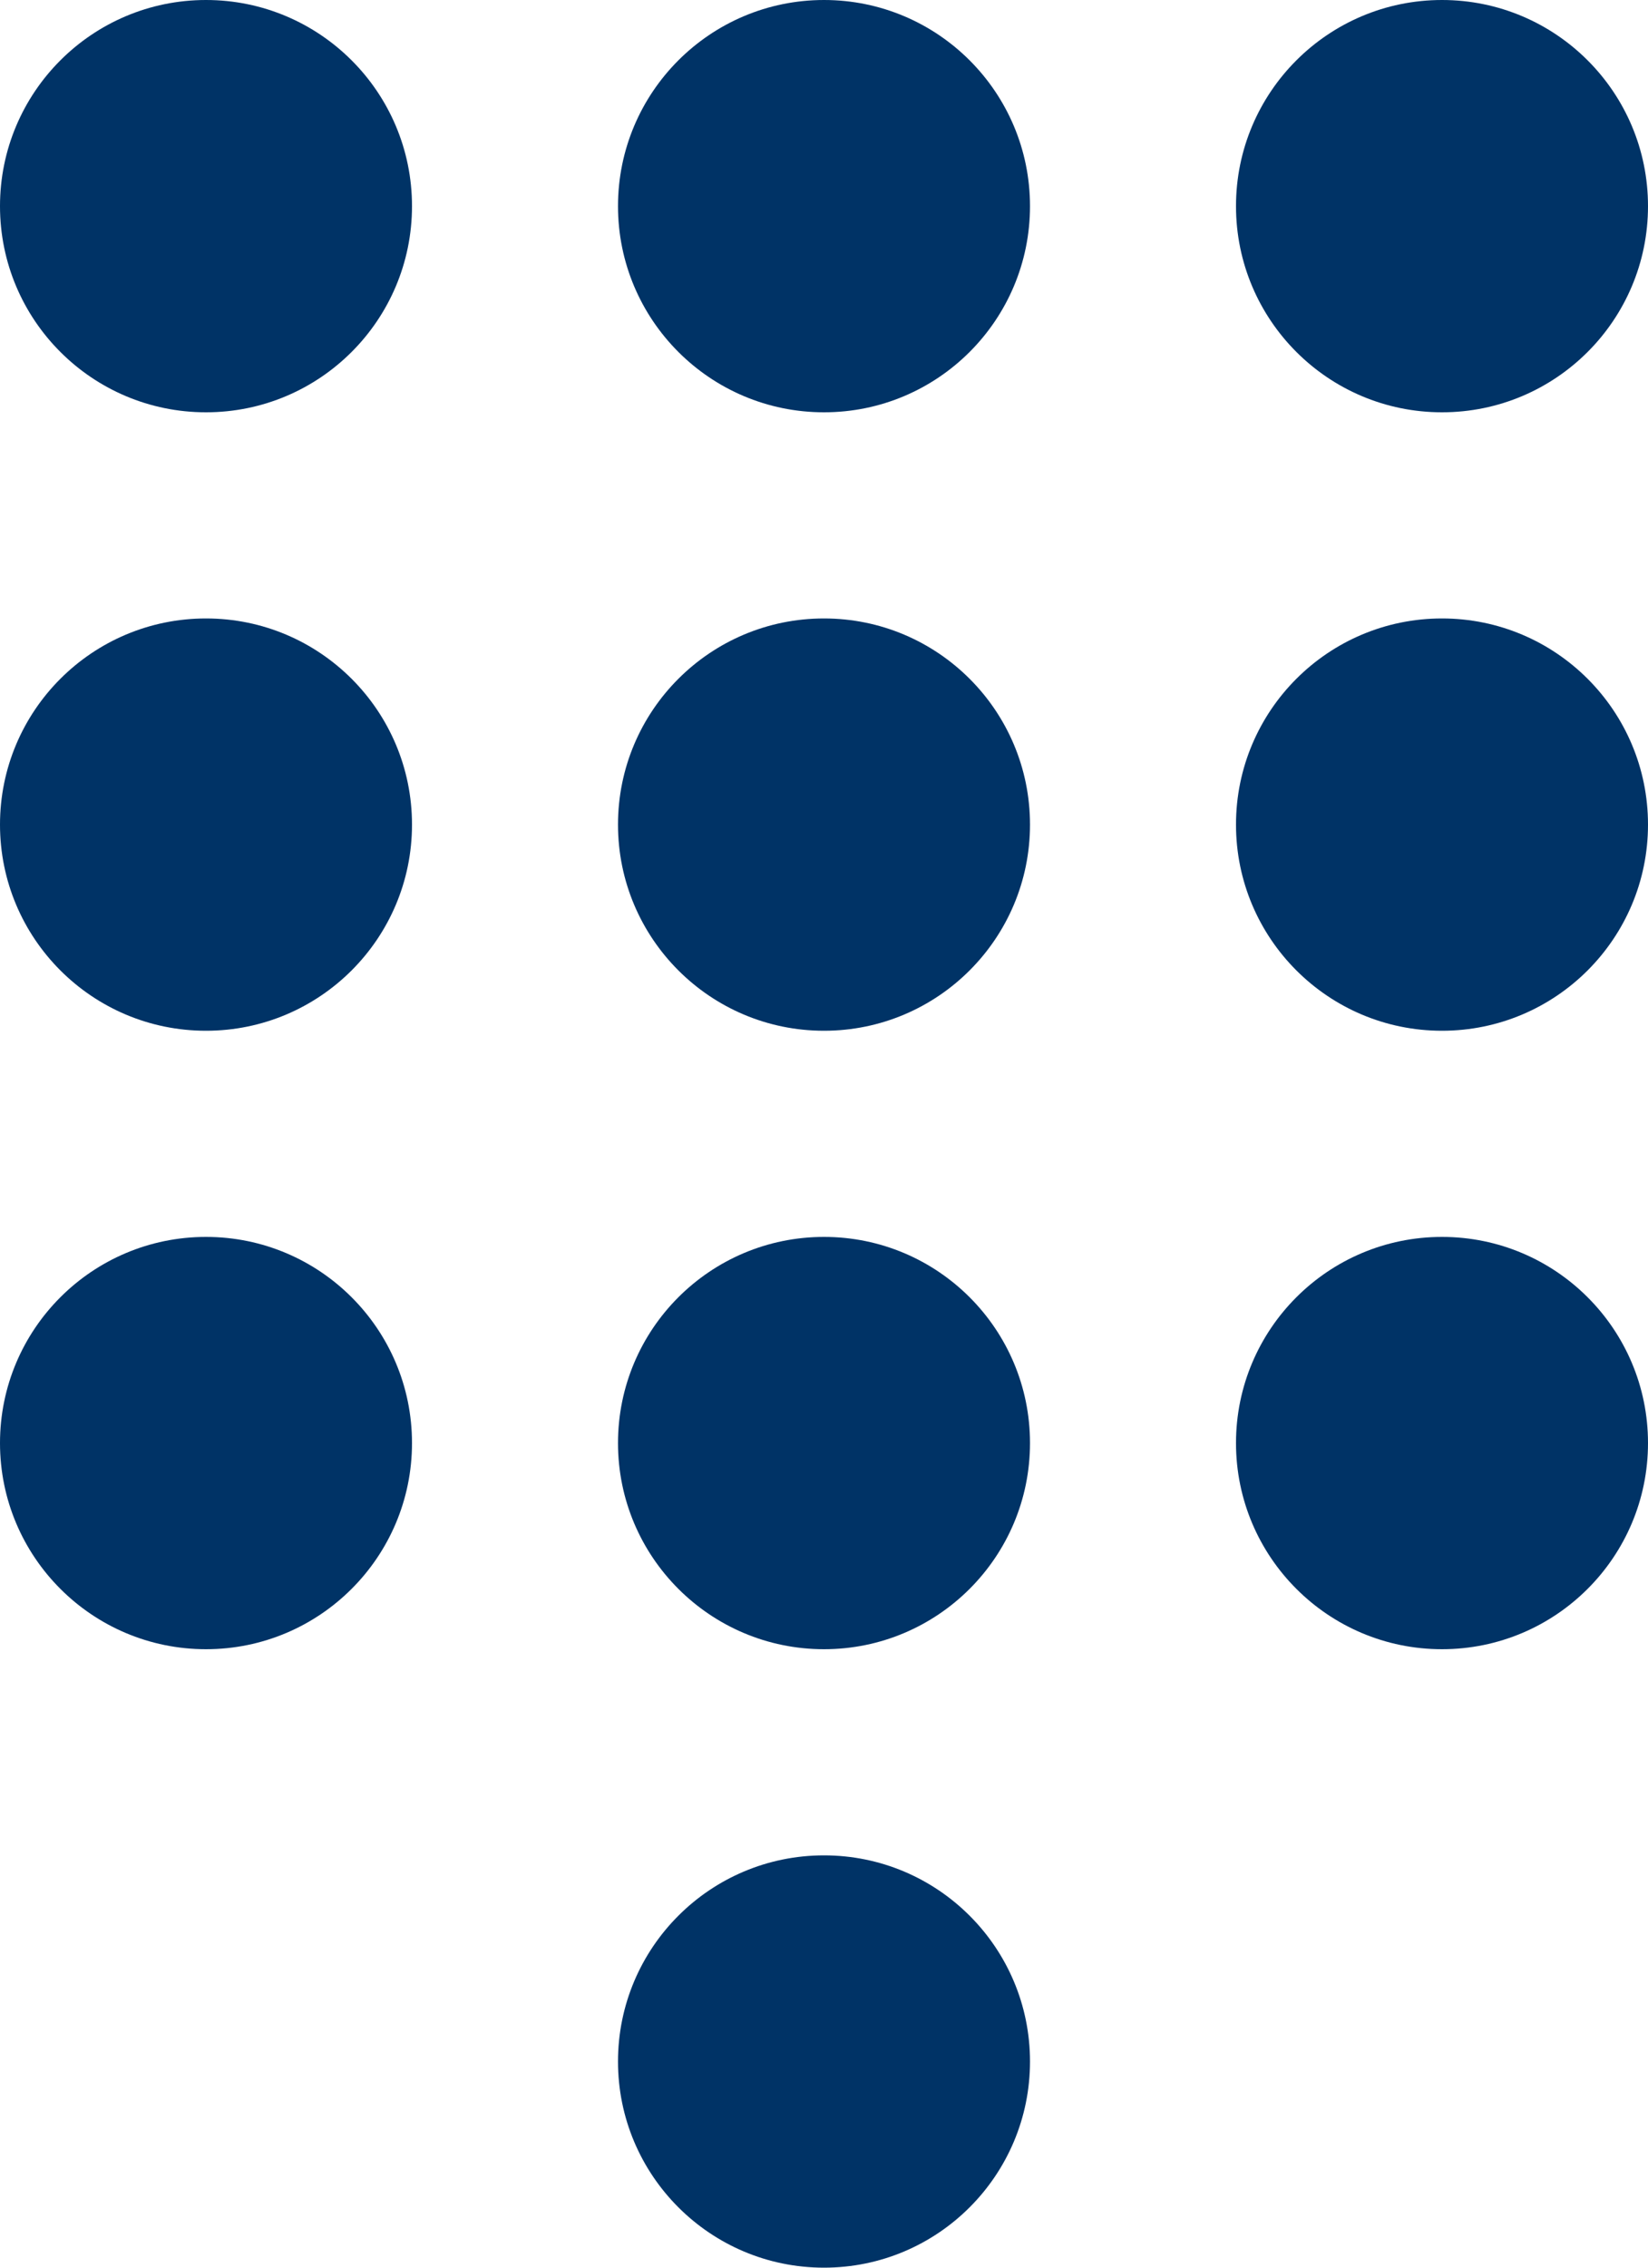 <?xml version="1.0" encoding="UTF-8"?>
<svg xmlns="http://www.w3.org/2000/svg" xmlns:xlink="http://www.w3.org/1999/xlink" version="1.1" id="Capa_1" x="0px" y="0px" viewBox="0 0 16 22" style="enable-background:new 0 0 16 22;" xml:space="preserve">
<style type="text/css">
	.st0{fill:#003366;}
</style>
<circle class="st0" cx="2" cy="2" r="2"></circle>
<circle class="st0" cx="2" cy="8" r="2"></circle>
<circle class="st0" cx="2" cy="14" r="2"></circle>
<circle class="st0" cx="8" cy="2" r="2"></circle>
<circle class="st0" cx="8" cy="8" r="2"></circle>
<circle class="st0" cx="8" cy="14" r="2"></circle>
<circle class="st0" cx="8" cy="20" r="2"></circle>
<circle class="st0" cx="14" cy="2" r="2"></circle>
<circle class="st0" cx="14" cy="8" r="2"></circle>
<circle class="st0" cx="14" cy="14" r="2"></circle>
</svg>
